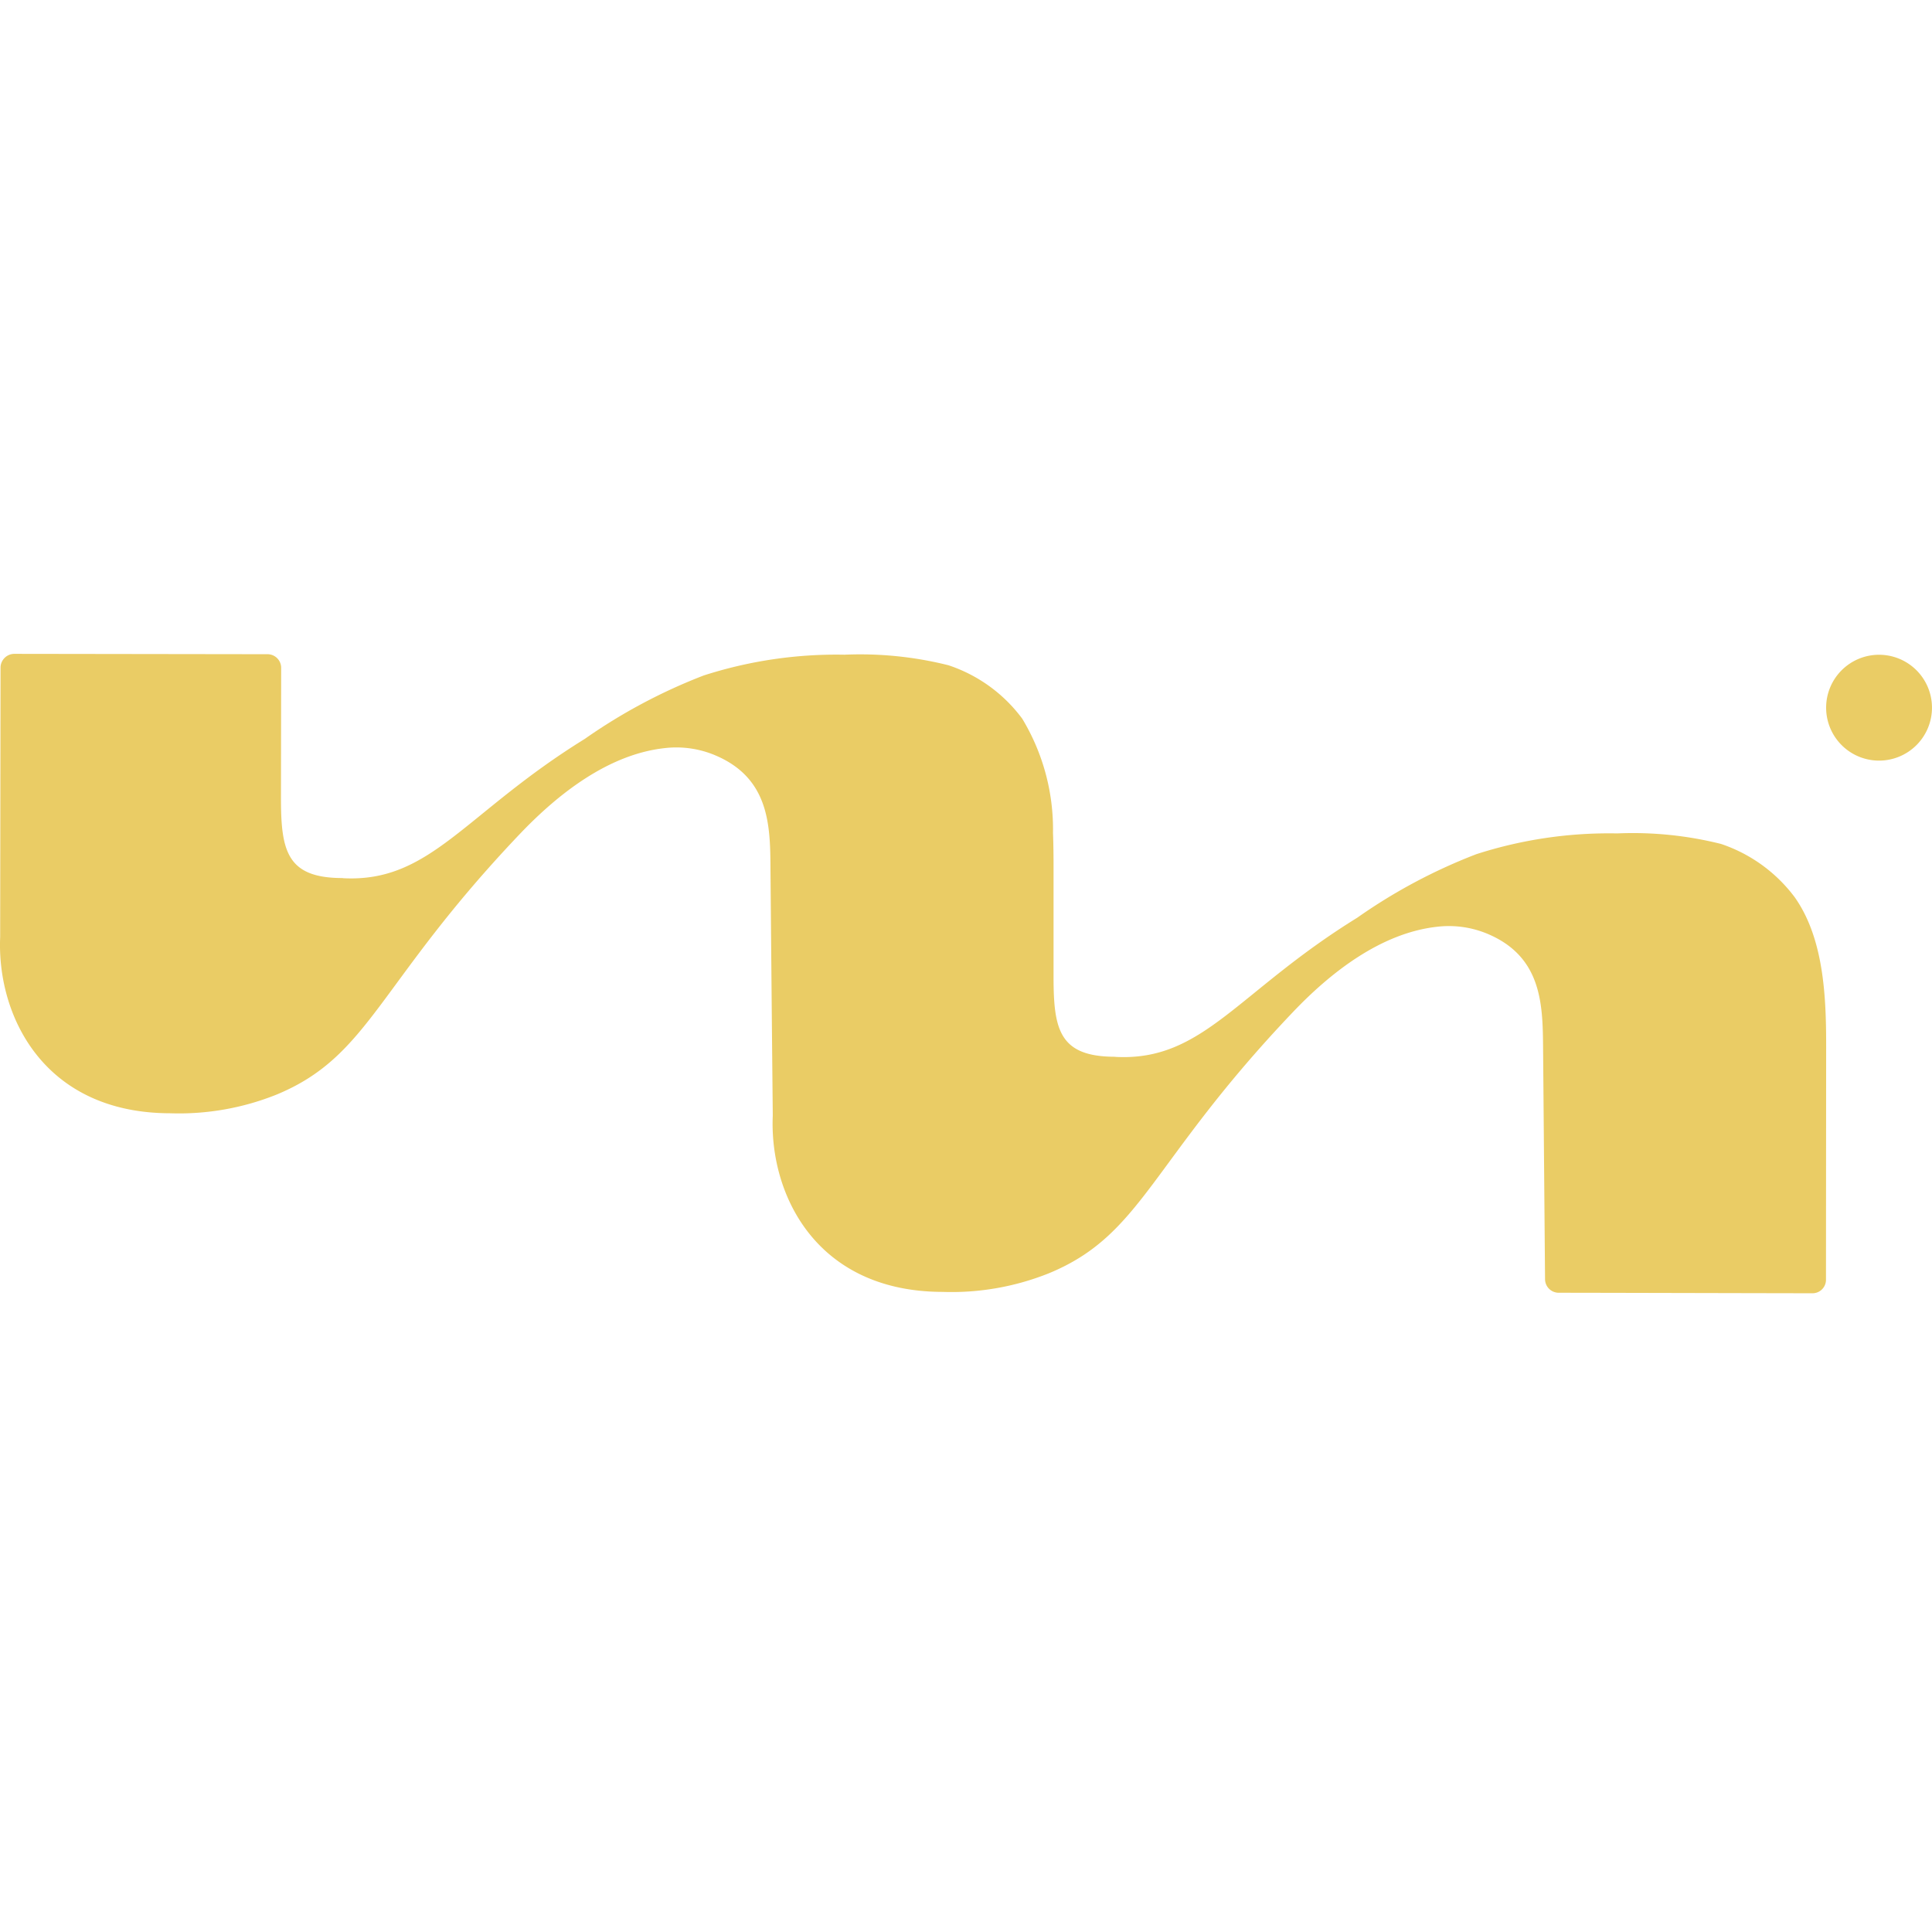 <svg xmlns="http://www.w3.org/2000/svg" width="97.505" height="97.5" viewBox="0 0 97.505 97.5">
  <g id="グループ_7931" data-name="グループ 7931" transform="translate(-561 -1354)">
    <rect id="長方形_1692" data-name="長方形 1692" width="97.5" height="97.5" transform="translate(561 1354)" fill="none"/>
    <g id="グループ_7930" data-name="グループ 7930" transform="translate(413 166.525)">
      <path id="パス_166" data-name="パス 166" d="M92.154,31.581a.679.679,0,0,1-.683.689c-4.093-.006-8.72-.02-12.813-.026a.688.688,0,0,1-.682-.683l-.1-11.794c-.021-2.156-.1-4.517-2.831-5.649a5.054,5.054,0,0,0-2.478-.349c-2.847.3-5.406,2.3-7.337,4.334-7.2,7.565-7.552,11.2-12.291,13.157a13.21,13.21,0,0,1-5.364.941C41.19,32.191,38.83,27.288,39,23.32v-.1q-.062-6.234-.116-12.468c-.012-2.156-.087-4.517-2.831-5.65a5.037,5.037,0,0,0-2.477-.348c-2.847.3-5.4,2.3-7.338,4.334-7.2,7.565-7.551,11.2-12.282,13.156a13.236,13.236,0,0,1-5.373.942C2.208,23.174-.161,18.269.008,14.3L.027.689A.7.7,0,0,1,.719,0l12.79.018a.688.688,0,0,1,.681.691L14.18,7.281c0,2.658.292,4.031,3.1,4.034.016,0,.031.008.047.008,4.407.226,6.114-3.277,12.188-7.032a27.916,27.916,0,0,1,6-3.2A21.843,21.843,0,0,1,42.624.043a18.3,18.3,0,0,1,5.245.533A7.619,7.619,0,0,1,51.59,3.271a10.8,10.8,0,0,1,1.553,5.766c.023.6.029,1.2.028,1.773,0,1.827,0,3.661,0,5.489,0,2.658.285,4.031,3.1,4.035.016,0,.024.007.039.007,4.414.226,6.121-3.277,12.188-7.024a27.7,27.7,0,0,1,6.011-3.207,21.809,21.809,0,0,1,7.106-1.048,18.326,18.326,0,0,1,5.245.532,7.7,7.7,0,0,1,3.721,2.695c1.464,2.08,1.585,5,1.582,7.538Z" transform="translate(148 1220.474)" fill="#eacc65"/>
      <path id="パス_168" data-name="パス 168" d="M105.952,2.721A2.671,2.671,0,1,1,103.281.05a2.671,2.671,0,0,1,2.671,2.671" transform="translate(139.552 1220.47)" fill="#eacc65"/>
    </g>
  </g>
</svg>
